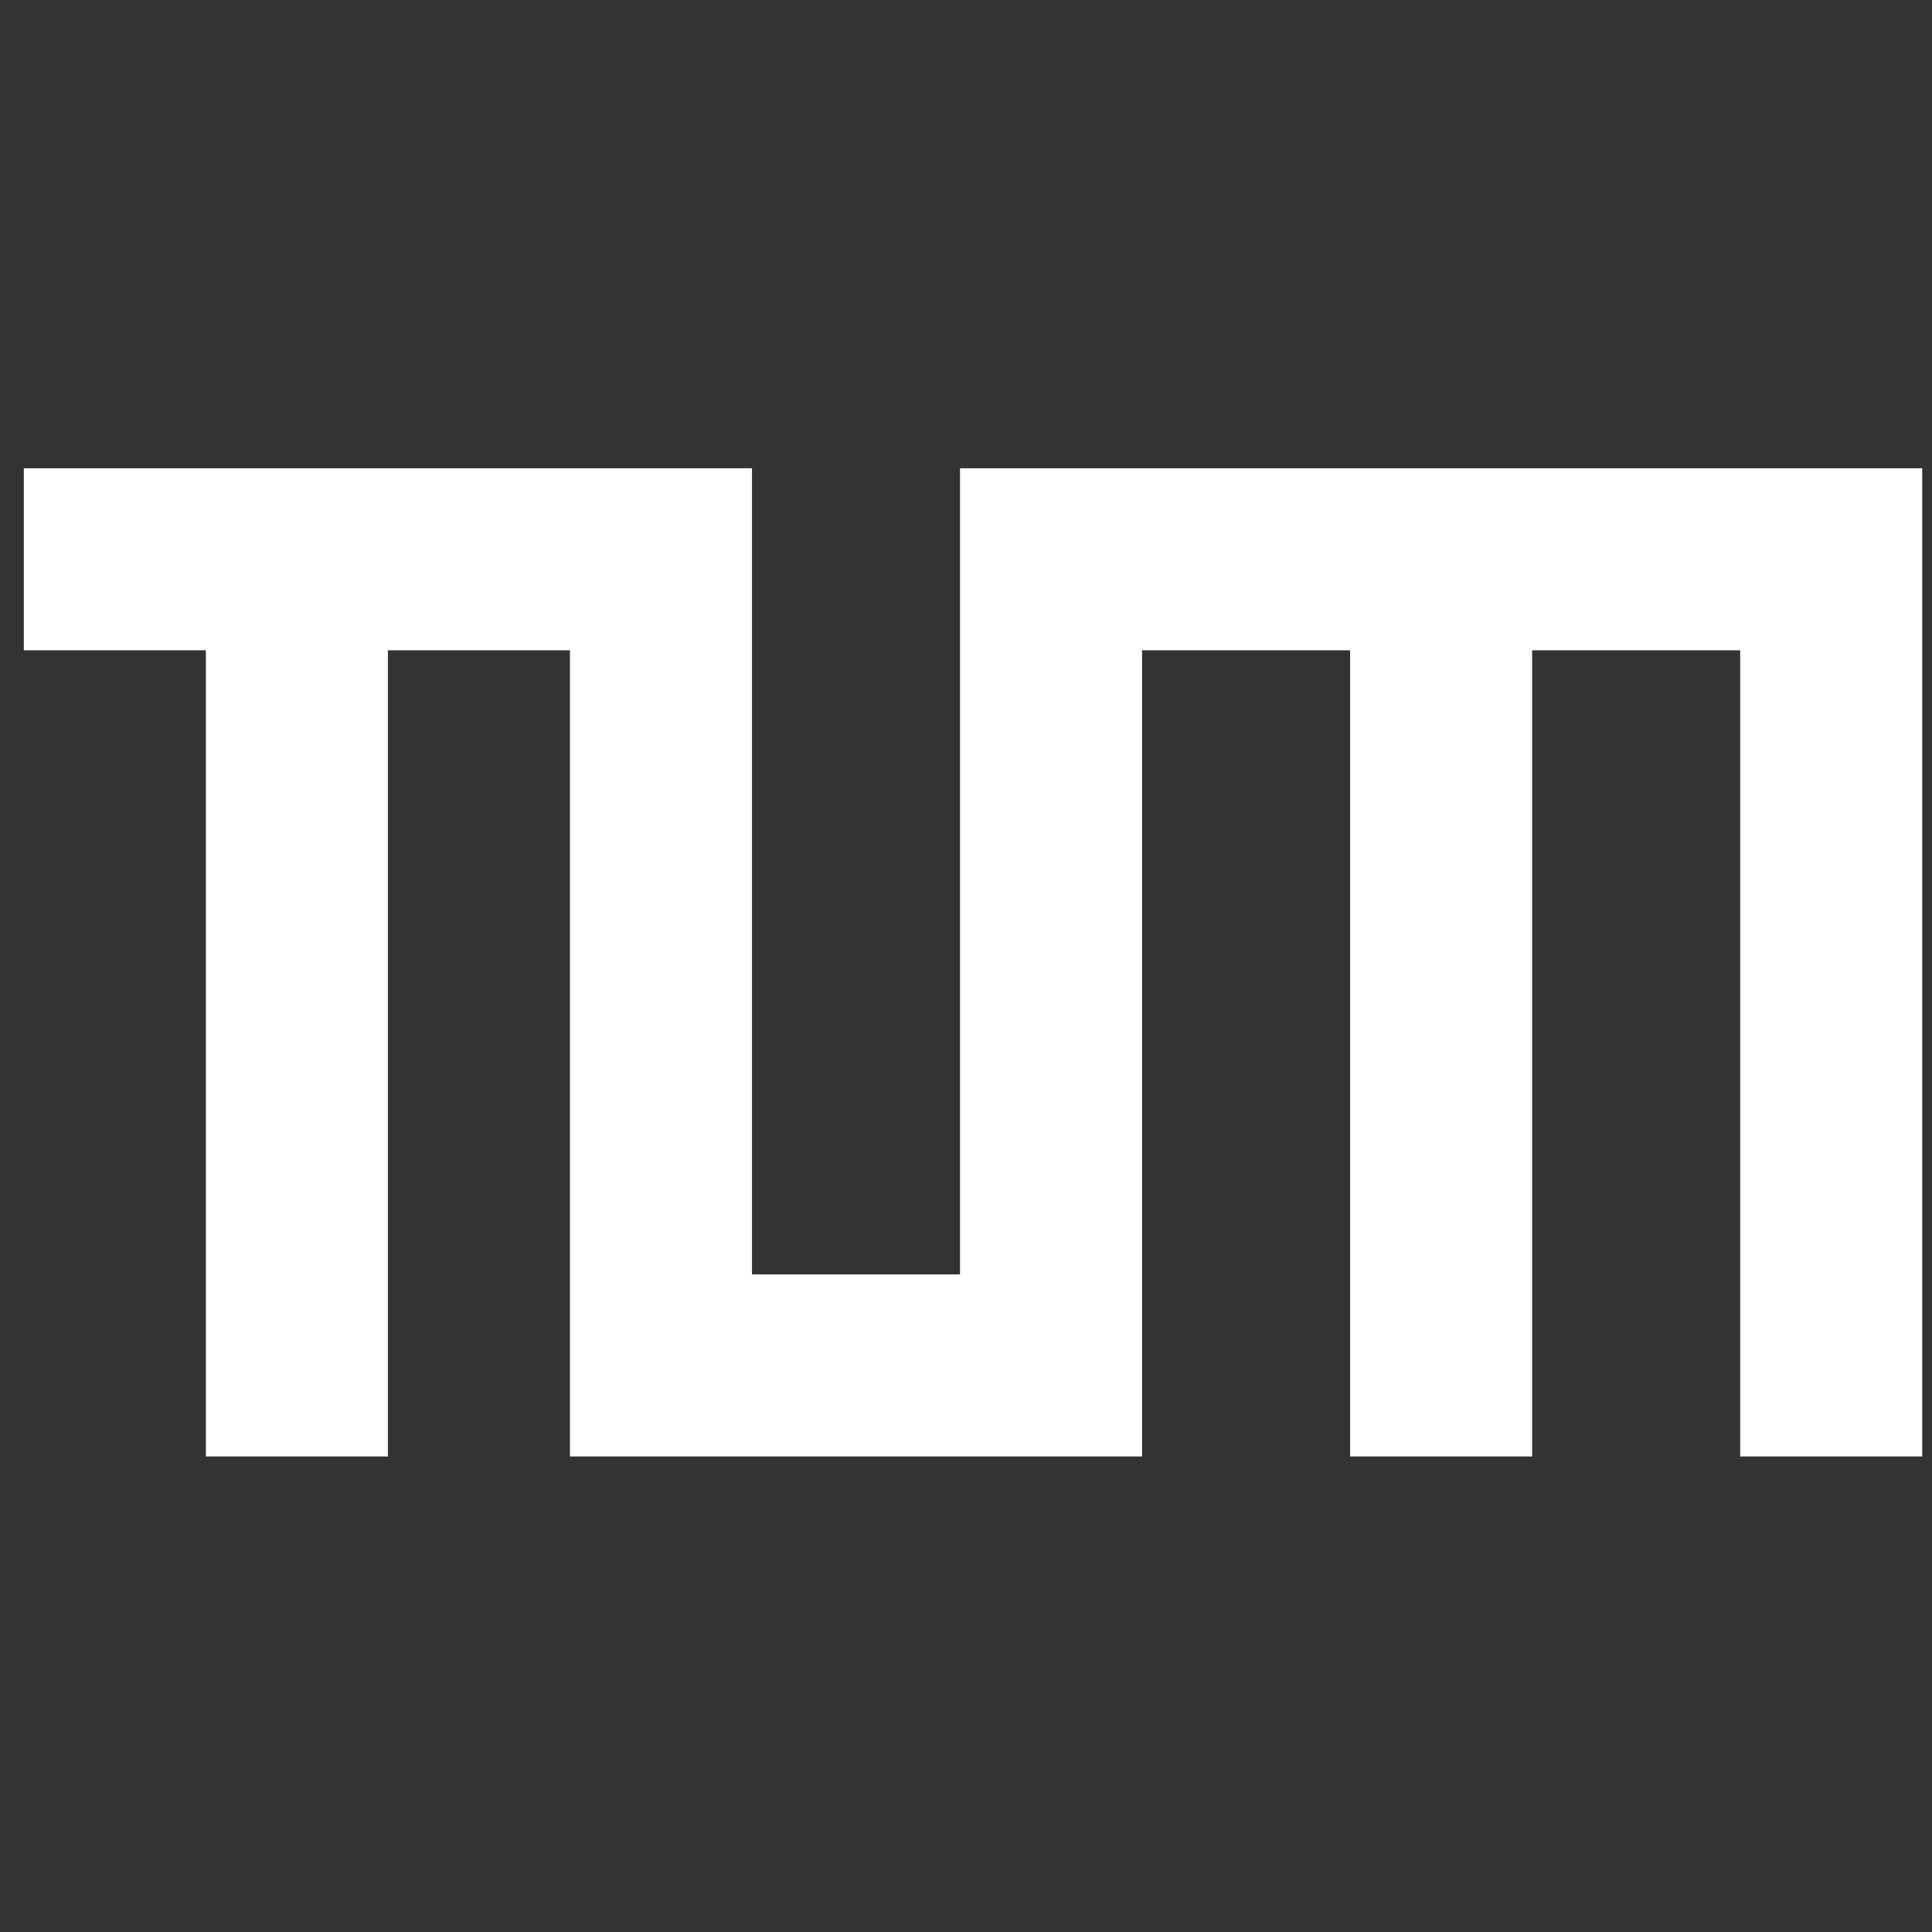 <?xml version="1.0" encoding="UTF-8" standalone="no" ?>
<!DOCTYPE svg PUBLIC "-//W3C//DTD SVG 1.1//EN" "http://www.w3.org/Graphics/SVG/1.1/DTD/svg11.dtd">
<svg xmlns="http://www.w3.org/2000/svg" xmlns:xlink="http://www.w3.org/1999/xlink" version="1.1" width="1080" height="1080" viewBox="0 0 1080 1080" xml:space="preserve">
<rect x="0" y="0" width="1080" height="1080" fill="#333333" stroke="none"/>
<desc>Created with Fabric.js 5.2.4</desc>
<defs>
</defs>
<rect x="0" y="0" width="100%" height="100%" fill="transparent"></rect>
<g transform="matrix(1 0 0 1 540 540)" id="9773cc3d-aad9-496e-a70b-9c42abf40619"  >
<rect style="stroke: none; stroke-width: 1; stroke-dasharray: none; stroke-linecap: butt; stroke-dashoffset: 0; stroke-linejoin: miter; stroke-miterlimit: 4; fill: rgb(255,255,255); fill-rule: nonzero; opacity: 1; visibility: hidden;" vector-effect="non-scaling-stroke"  x="-540" y="-540" rx="0" ry="0" width="1080" height="1080" />
</g>
<g transform="matrix(1 0 0 1 540 540)" id="e0b8807f-e775-4429-93c5-92e15dd293b9"  >
</g>
<g transform="matrix(2.6 0 0 2.6 543.94 537.95)" id="path6"  >
<path style="stroke: rgb(0,0,0); stroke-width: 0; stroke-dasharray: none; stroke-linecap: butt; stroke-dashoffset: 0; stroke-linejoin: miter; stroke-miterlimit: 4; fill: rgb(255,255,255); fill-rule: nonzero; opacity: 1;" vector-effect="non-scaling-stroke"  transform=" translate(-188.07, -75.23)" d="M 140.541 -31 L 140.541 142.328 L 185.27 142.328 L 185.27 -31 L 392.146 -31 L 392.146 181.467 L 353.007 181.467 L 353.007 8.139 L 308.277 8.139 L 308.277 181.467 L 269.139 181.467 L 269.139 8.139 L 224.409 8.139 L 224.409 181.467 L 101.402 181.467 L 101.402 8.139 L 62.263 8.139 L 62.263 181.467 L 23.125 181.467 L 23.125 8.139 L -16.014 8.139 L -16.014 -31 Z" stroke-linecap="round" />
</g>
</svg>